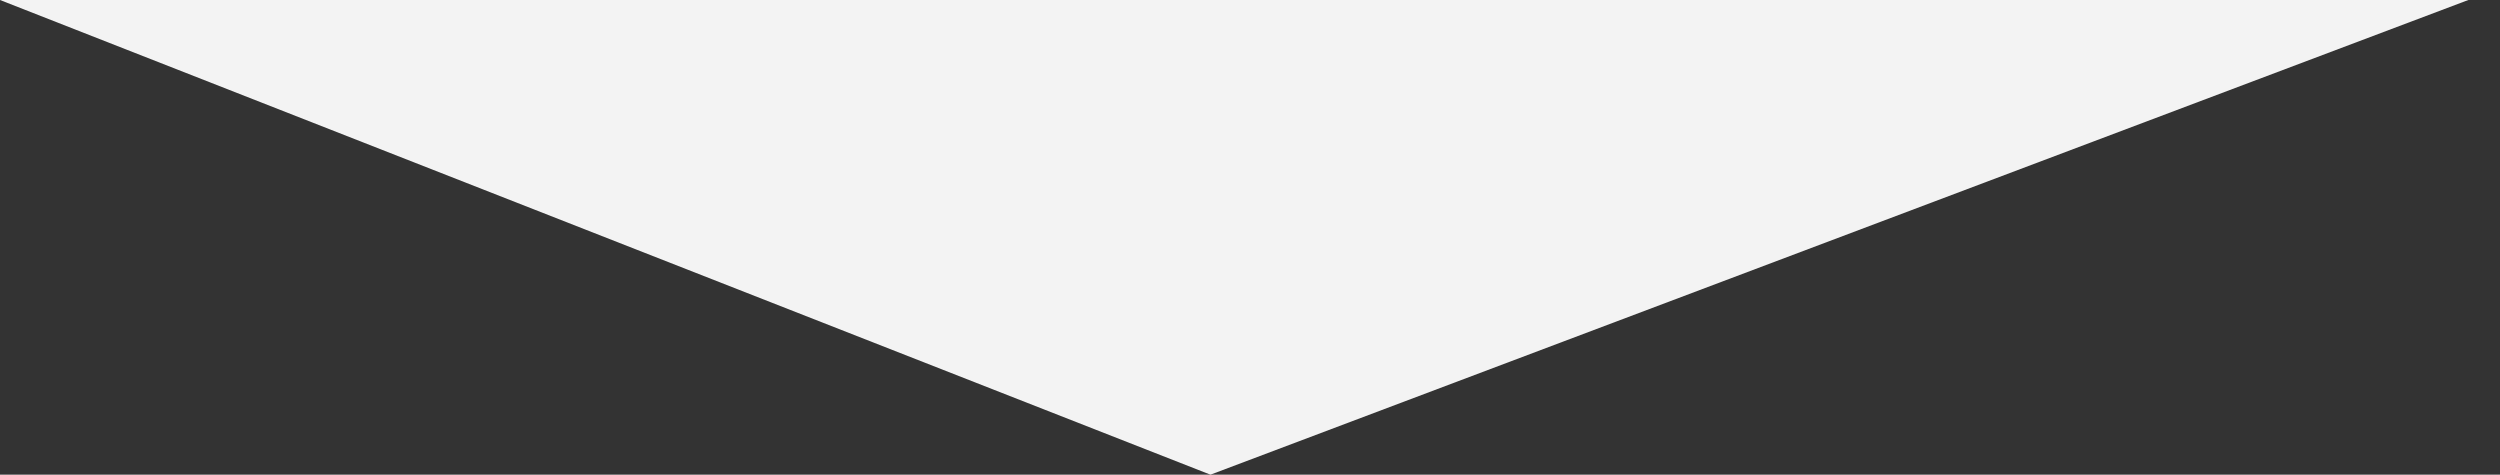 <?xml version="1.0" encoding="utf-8"?>
<!-- Generator: Adobe Illustrator 21.1.0, SVG Export Plug-In . SVG Version: 6.00 Build 0)  -->
<svg version="1.1" id="レイヤー_1" xmlns="http://www.w3.org/2000/svg" xmlns:xlink="http://www.w3.org/1999/xlink" x="0px"
	 y="0px" width="158px" height="30px" viewBox="0 0 158 30" style="enable-background:new 0 0 158 30;" xml:space="preserve">
<rect x="0" y="0" width="158" height="30" fill="#333333" stroke="none"/>
<style type="text/css">
	.st0{fill:#F3F3F3;}
</style>
<path class="st0" d="M0,0l76.5,30L156,0H0z"/>
</svg>
